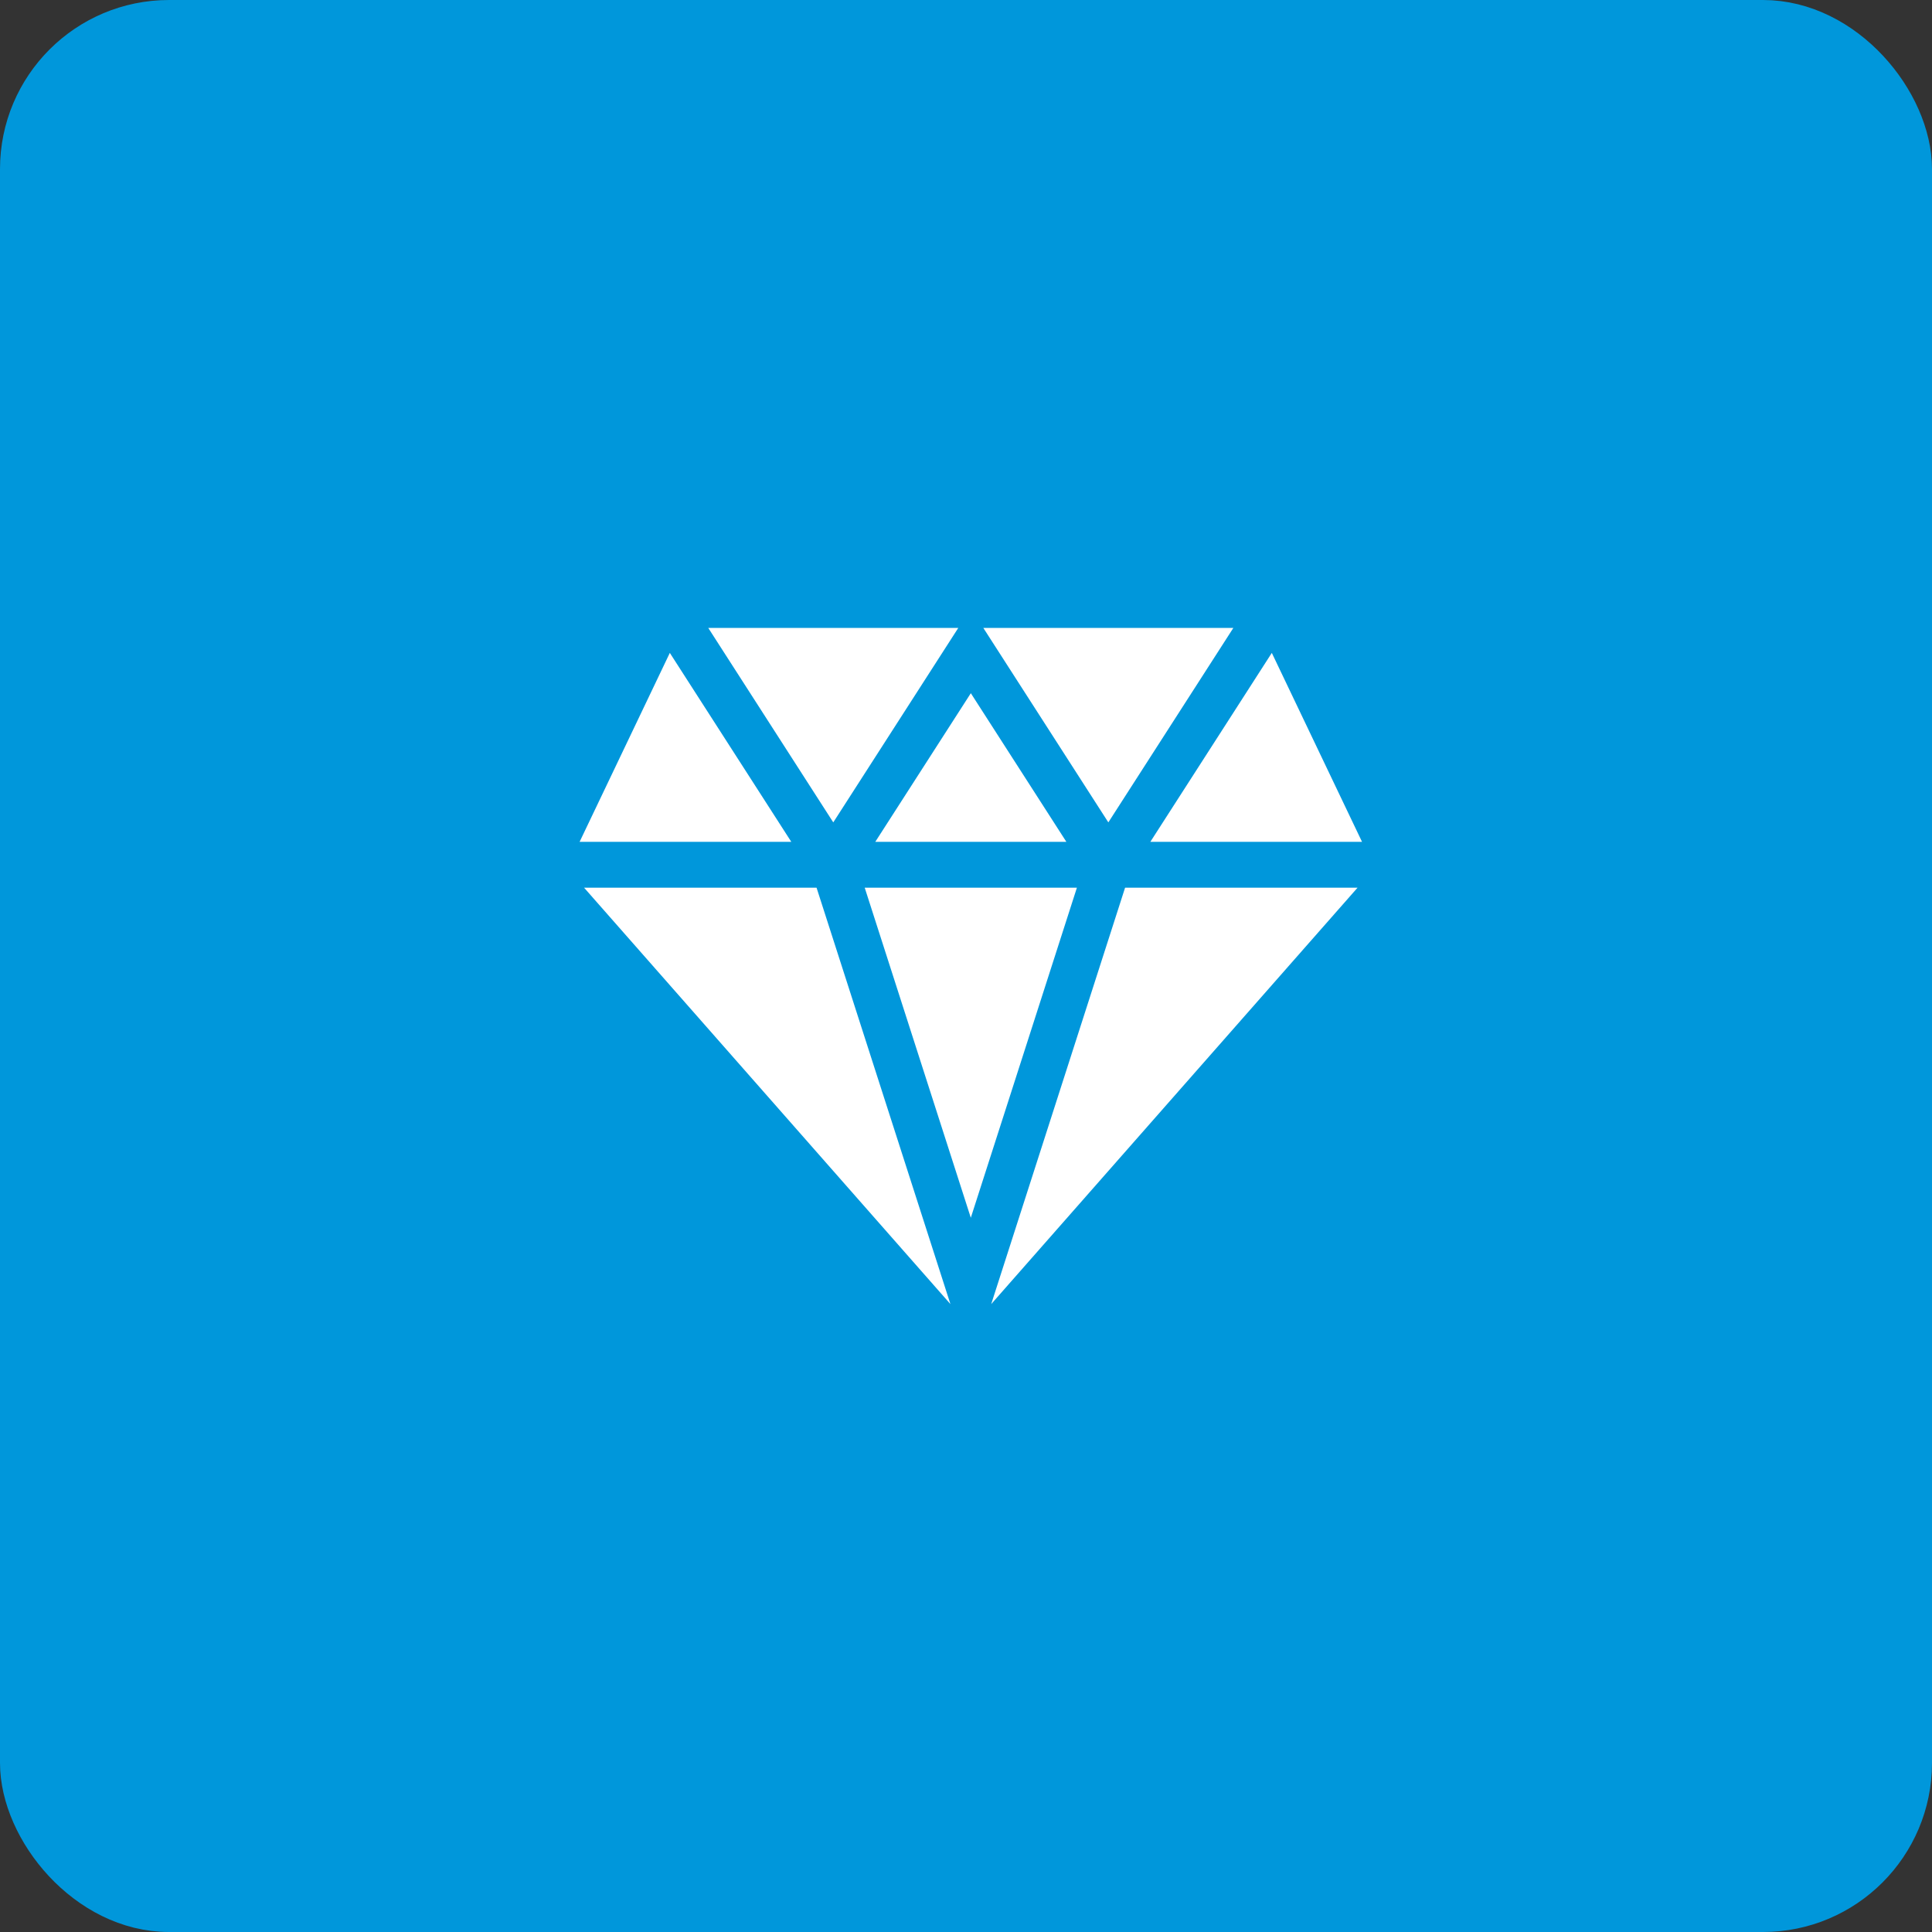 <svg width="80" height="80" viewBox="0 0 80 80" fill="none" xmlns="http://www.w3.org/2000/svg">
<rect x="0" y="0" width="80" height="80" fill="#333333" stroke="none"/>
<rect x="1" y="1" width="78" height="78" rx="6" fill="#0097DB" stroke="#0097DB" stroke-width="2"/>
<path d="M40.199 50.425L44.592 36.758H35.806L40.199 50.425Z" fill="white"/>
<path d="M46.587 36.758L41.044 54L56.213 36.758H46.587Z" fill="white"/>
<path d="M33.812 36.758H24.186L39.355 54L33.812 36.758Z" fill="white"/>
<path d="M56.399 34.859L52.663 27.035L47.633 34.859H56.399Z" fill="white"/>
<path d="M29.327 26L34.504 34.053L39.681 26H29.327Z" fill="white"/>
<path d="M40.717 26L45.894 34.053L51.071 26H40.717Z" fill="white"/>
<path d="M36.243 34.859H44.156L40.2 28.704L36.243 34.859Z" fill="white"/>
<path d="M27.736 27.035L24 34.859H32.766L27.736 27.035Z" fill="white"/>
</svg>
